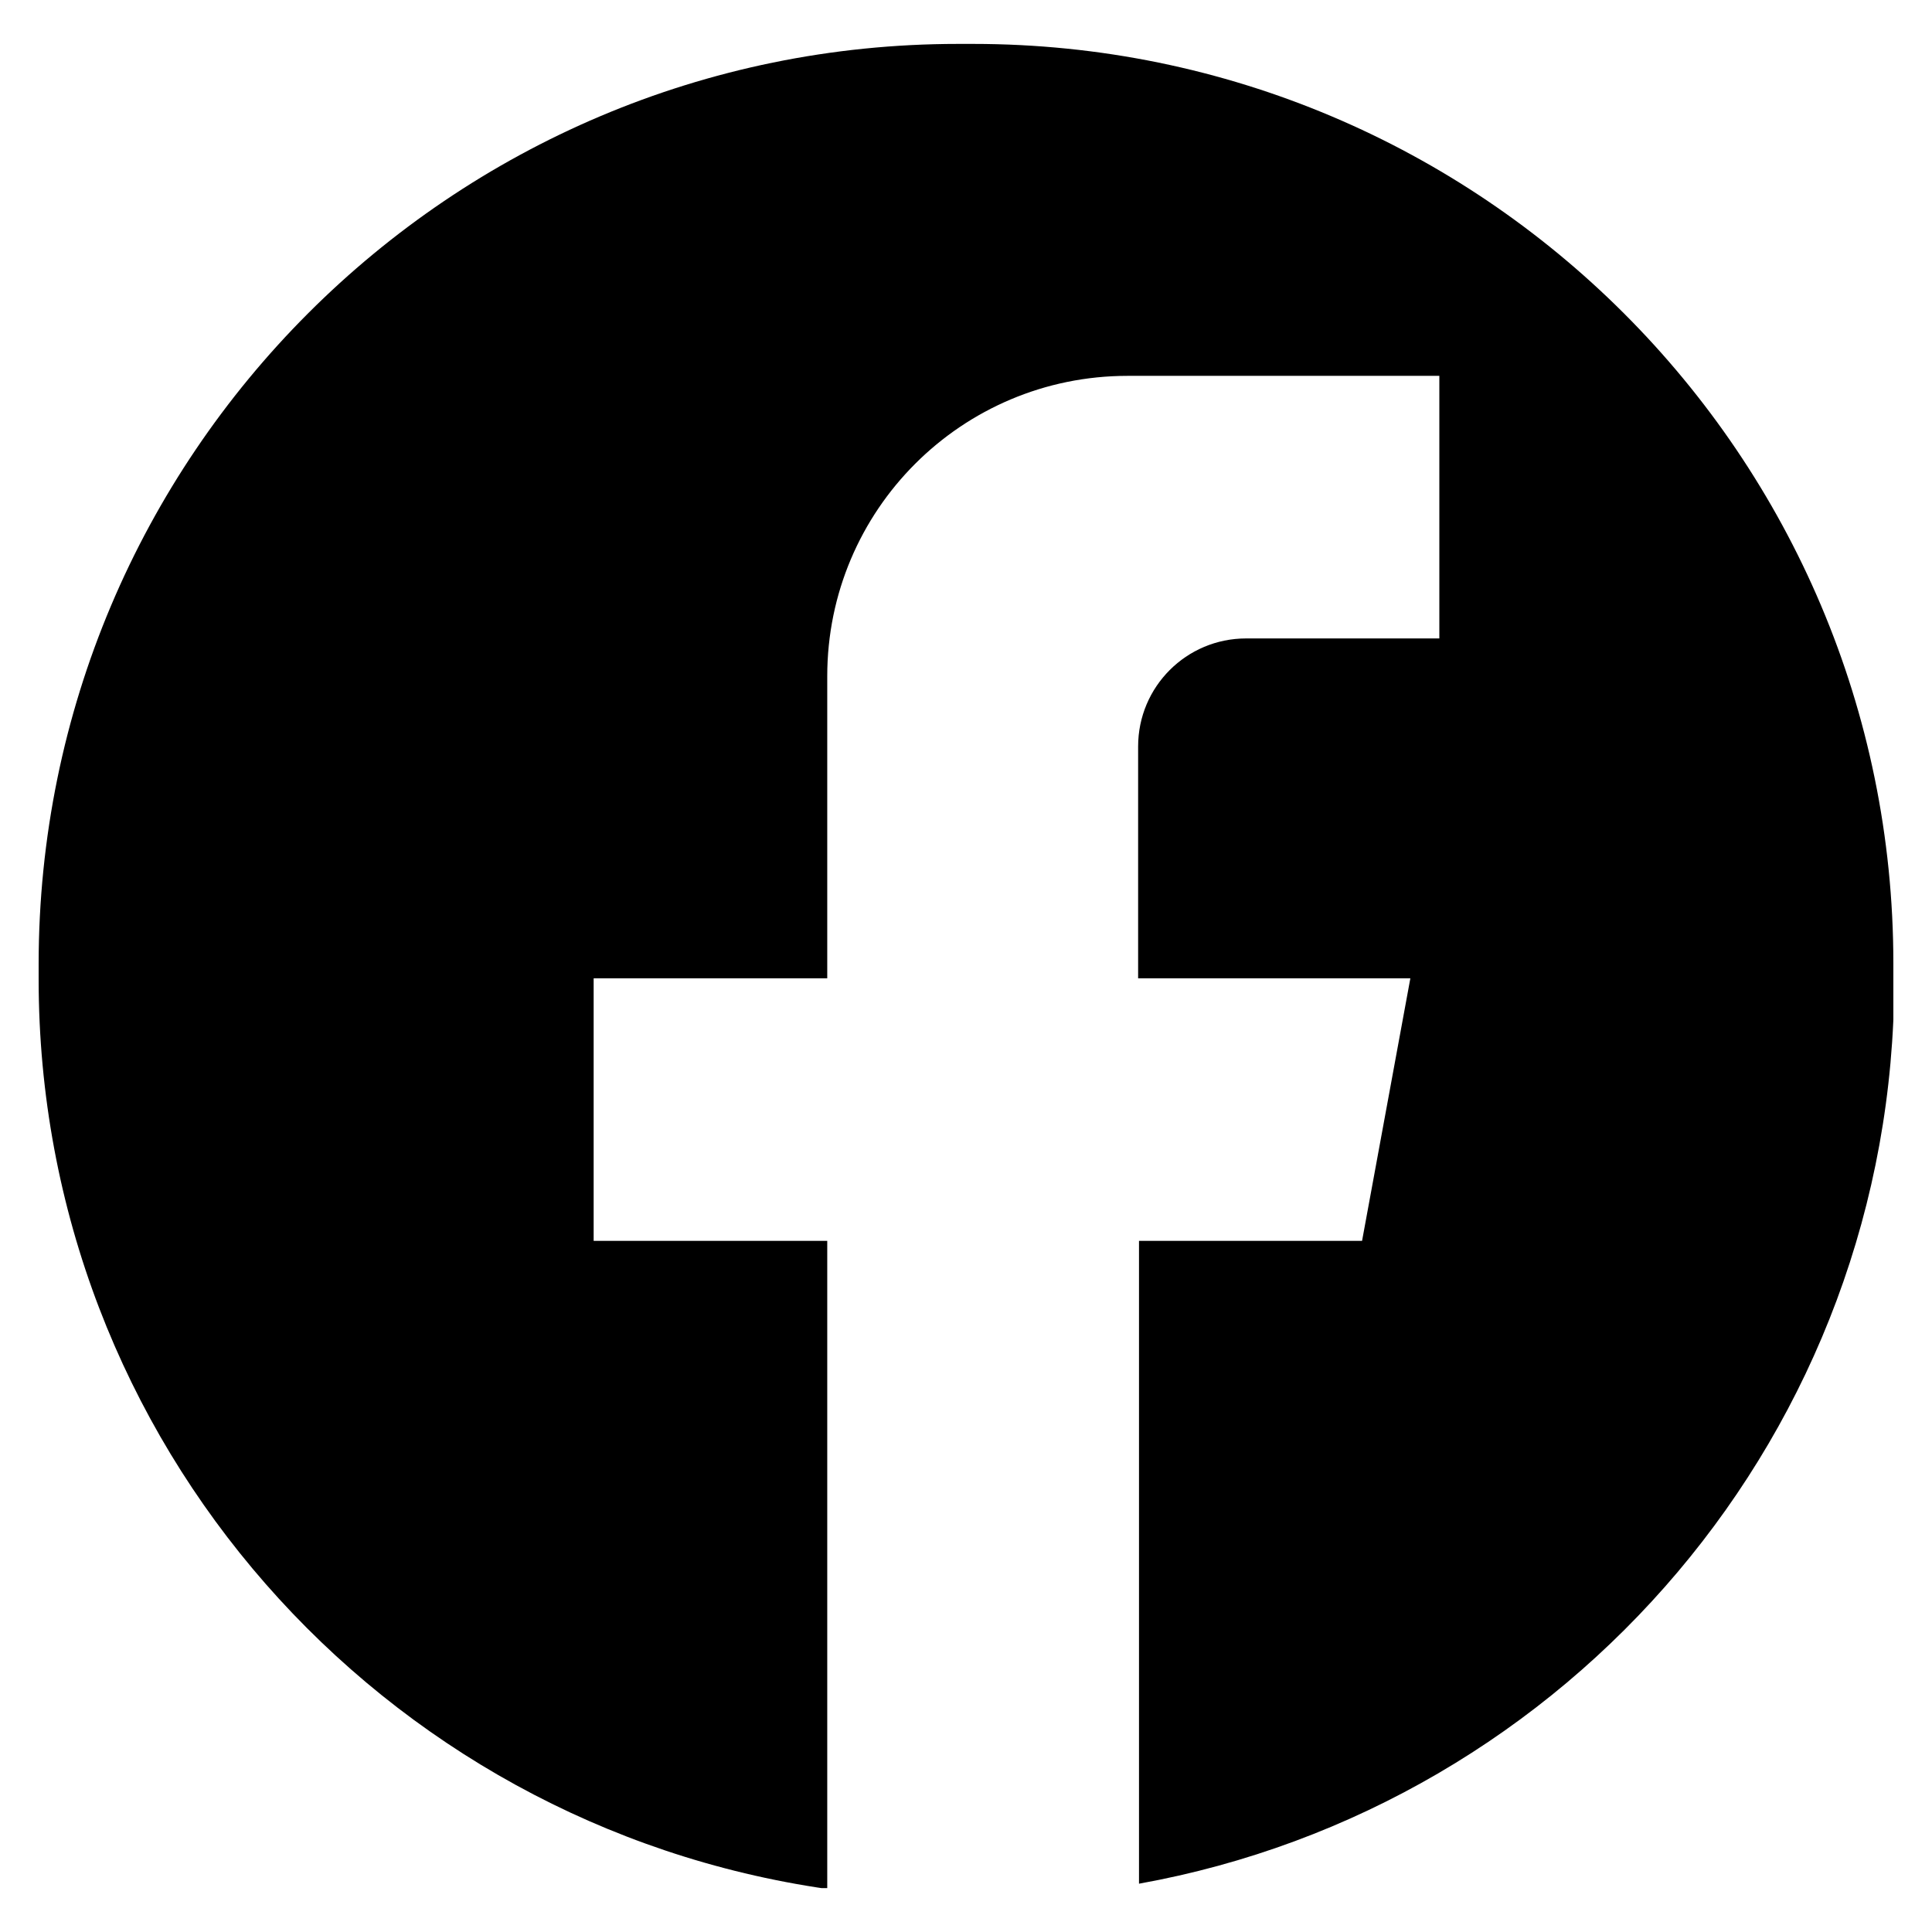 <?xml version="1.0" encoding="UTF-8"?>
<svg id="Ebene_1" xmlns="http://www.w3.org/2000/svg" version="1.1" xmlns:xlink="http://www.w3.org/1999/xlink" viewBox="0 0 22 22">
  <!-- Generator: Adobe Illustrator 29.4.0, SVG Export Plug-In . SVG Version: 2.1.0 Build 73)  -->
  <defs>
    <style>
      .st0 {
        fill: none;
      }

      .st1 {
        clip-path: url(#clippath);
      }
    </style>
    <clipPath id="clippath">
      <rect class="st0" x=".44" y=".5" width="21.12" height="21"/>
    </clipPath>
  </defs>
  <g class="st1">
    <path d="M21.56,11.14v-.17C21.56,5.19,16.87.5,11.08.5h-.17C5.13.5.44,5.19.44,10.98v.17c0,5.28,3.9,9.63,8.98,10.36v-7.38h-2.66v-2.99h2.66v-3.44c0-1.89,1.53-3.42,3.42-3.42h3.55v2.99h-2.2c-.68,0-1.23.55-1.23,1.23v2.64h3.1l-.55,2.99h-2.54v7.32c4.89-.88,8.6-5.15,8.6-10.3"/>
  </g>
</svg>